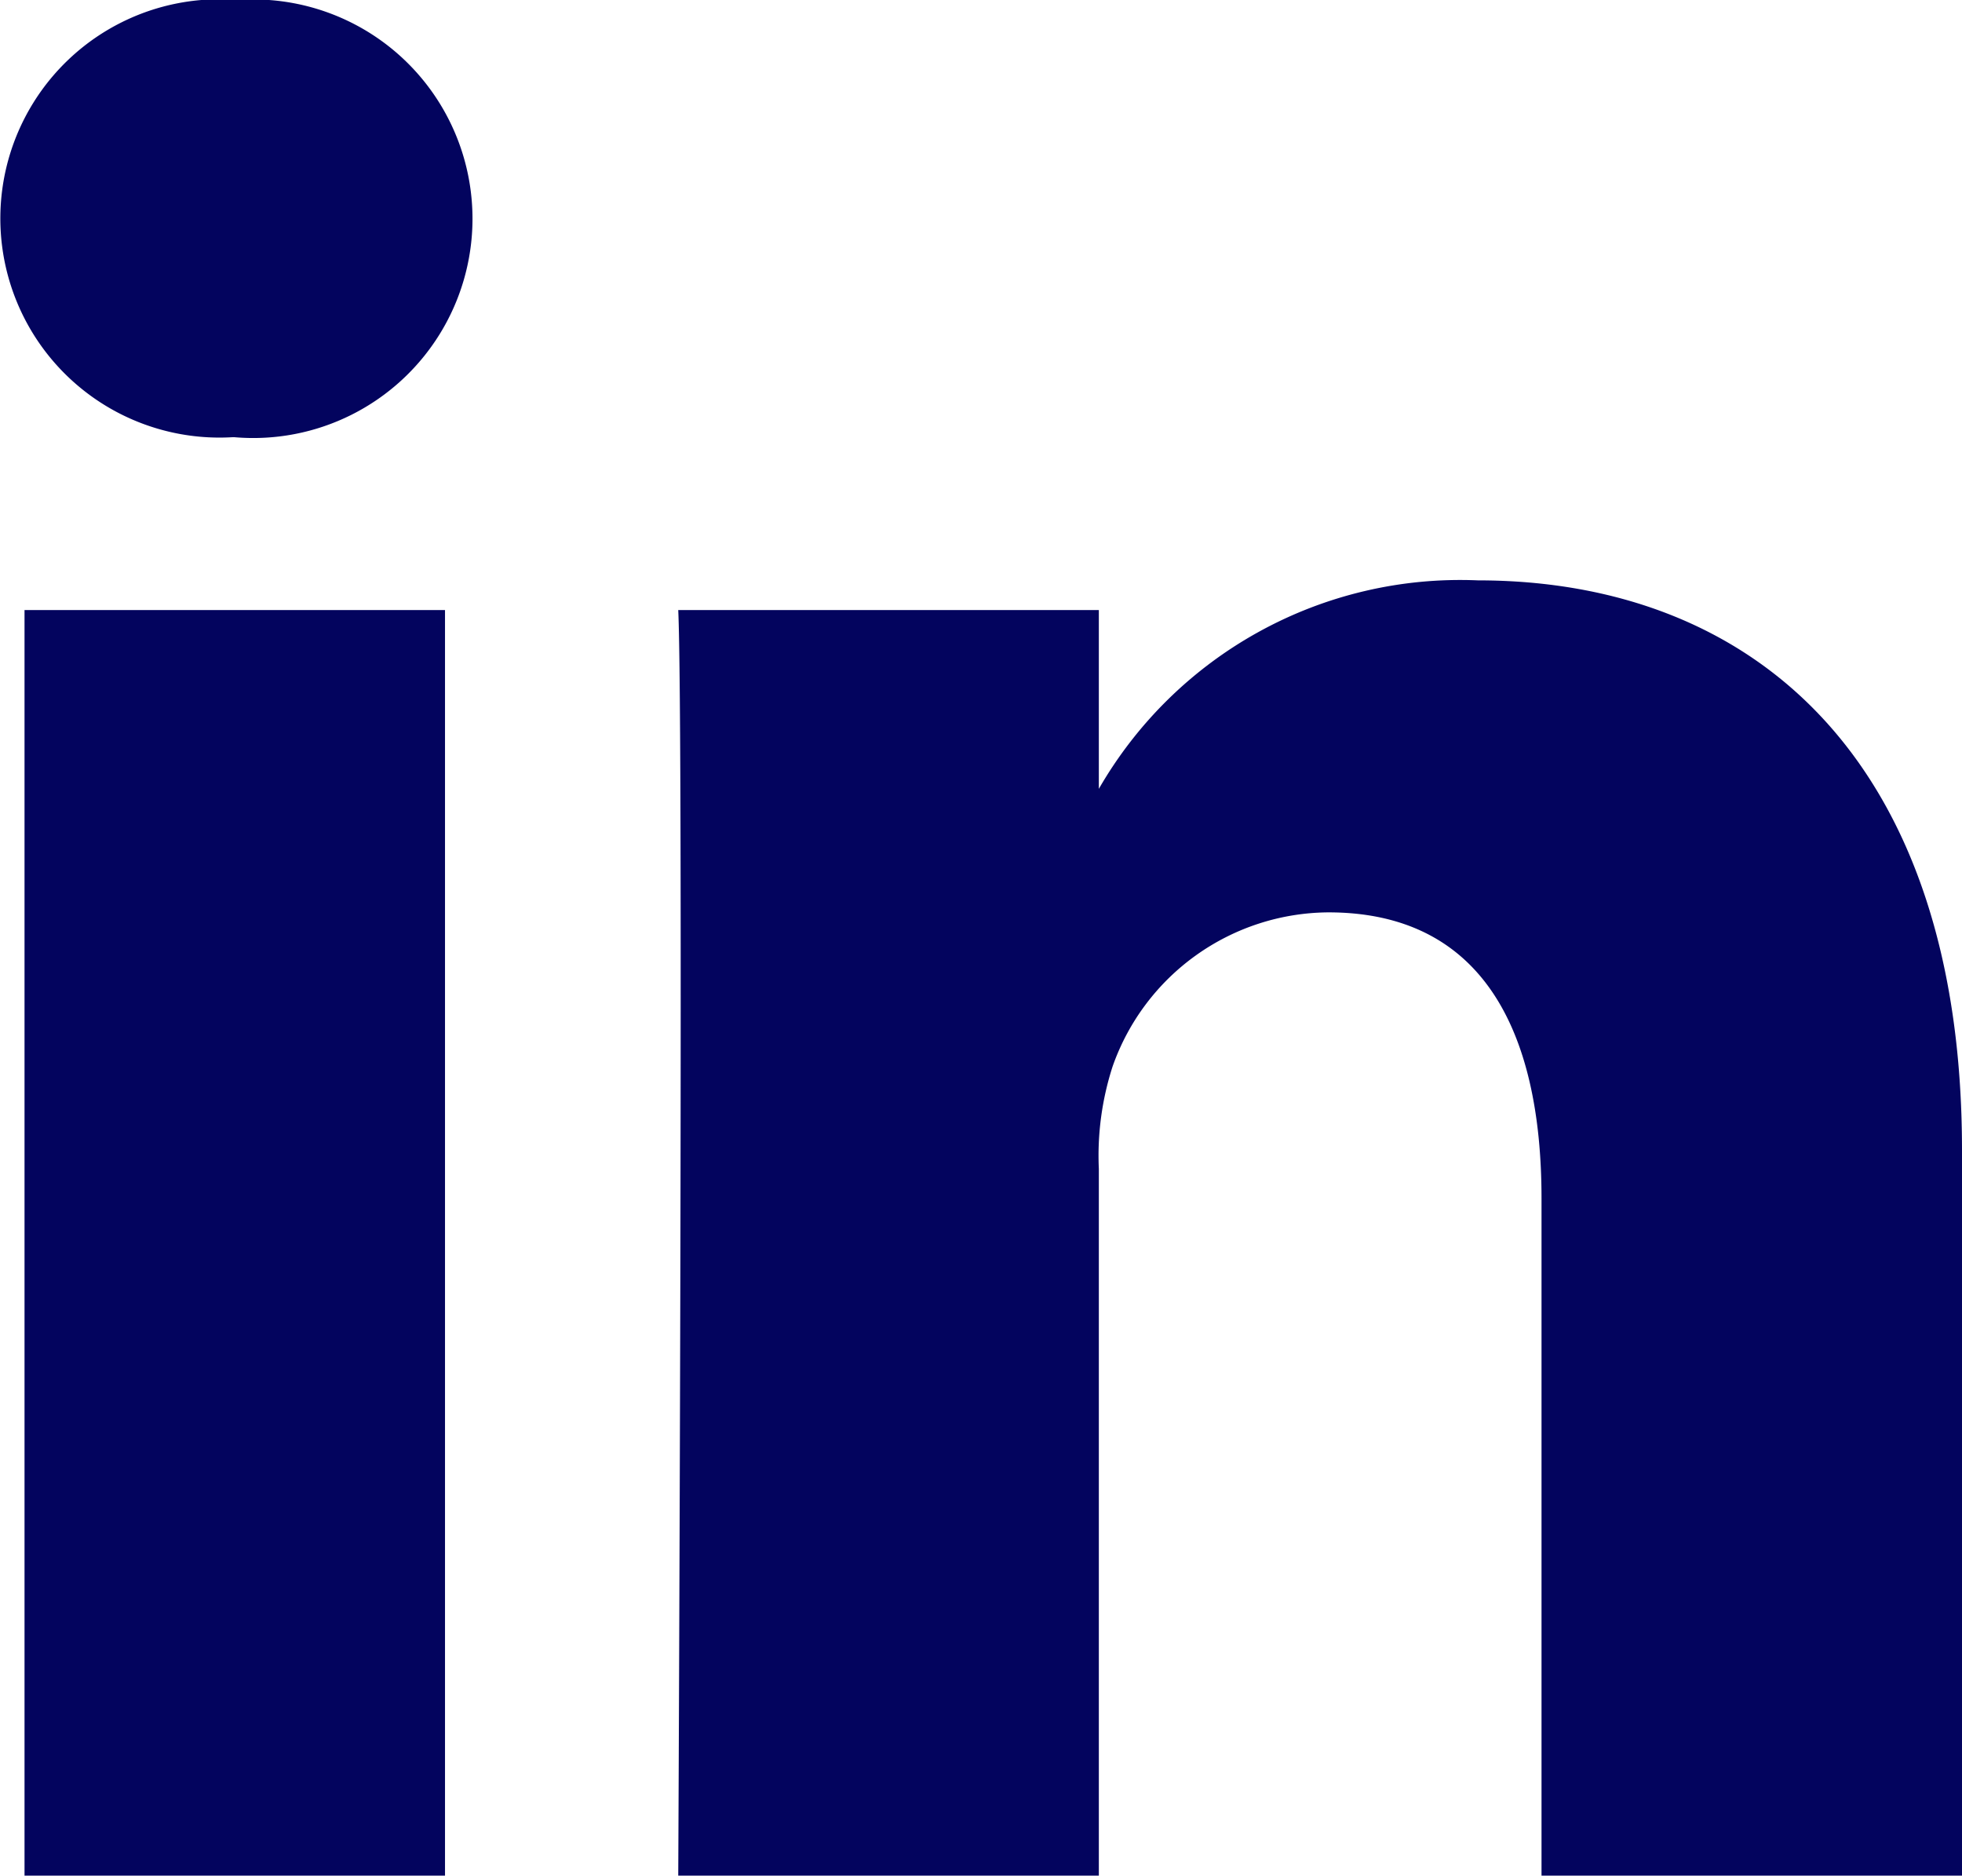 <?xml version="1.0" encoding="UTF-8" standalone="no"?>
<svg
   width="16"
   height="15.293"
   viewBox="0 0 16 15.293"
   version="1.1"
   id="svg1"
   sodipodi:docname="linkedin-icona-viola.svg"
   inkscape:version="1.3.2 (091e20e, 2023-11-25, custom)"
   xmlns:inkscape="http://www.inkscape.org/namespaces/inkscape"
   xmlns:sodipodi="http://sodipodi.sourceforge.net/DTD/sodipodi-0.dtd"
   xmlns="http://www.w3.org/2000/svg"
   xmlns:svg="http://www.w3.org/2000/svg">
  <defs
     id="defs1" />
  <sodipodi:namedview
     id="namedview1"
     pagecolor="#ffffff"
     bordercolor="#000000"
     borderopacity="0.25"
     inkscape:showpageshadow="2"
     inkscape:pageopacity="0.0"
     inkscape:pagecheckerboard="0"
     inkscape:deskcolor="#d1d1d1"
     inkscape:zoom="33"
     inkscape:cx="8"
     inkscape:cy="7.6515152"
     inkscape:window-width="1366"
     inkscape:window-height="705"
     inkscape:window-x="-8"
     inkscape:window-y="-8"
     inkscape:window-maximized="1"
     inkscape:current-layer="svg1" />
  <g
     id="linkedin-icona-viola"
     transform="translate(-8.941 -8.724)"
     style="fill:#03045e;fill-opacity:1">
    <path
       id="_367593_linkedin_business_network_social_icon"
       data-name="367593_linkedin_business_network_social_icon"
       d="M46.2,60.252h3.429V70.571H46.2Zm1.737-4.974a1.787,1.787,0,1,0-.045,3.565h.022a1.788,1.788,0,1,0,.023-3.565ZM58.051,60.01a3.4,3.4,0,0,0-3.09,1.7V60.252h-3.43c.045.968,0,10.319,0,10.319h3.43V64.808a2.362,2.362,0,0,1,.113-.837,1.878,1.878,0,0,1,1.759-1.254c1.242,0,1.738.947,1.738,2.333v5.521H62V64.654C62,61.485,60.309,60.01,58.051,60.01Z"
       transform="translate(-37.059 -46.554)"
       fill="#5c3b95"
       style="fill:#03045e;fill-opacity:1" />
  </g>
</svg>

